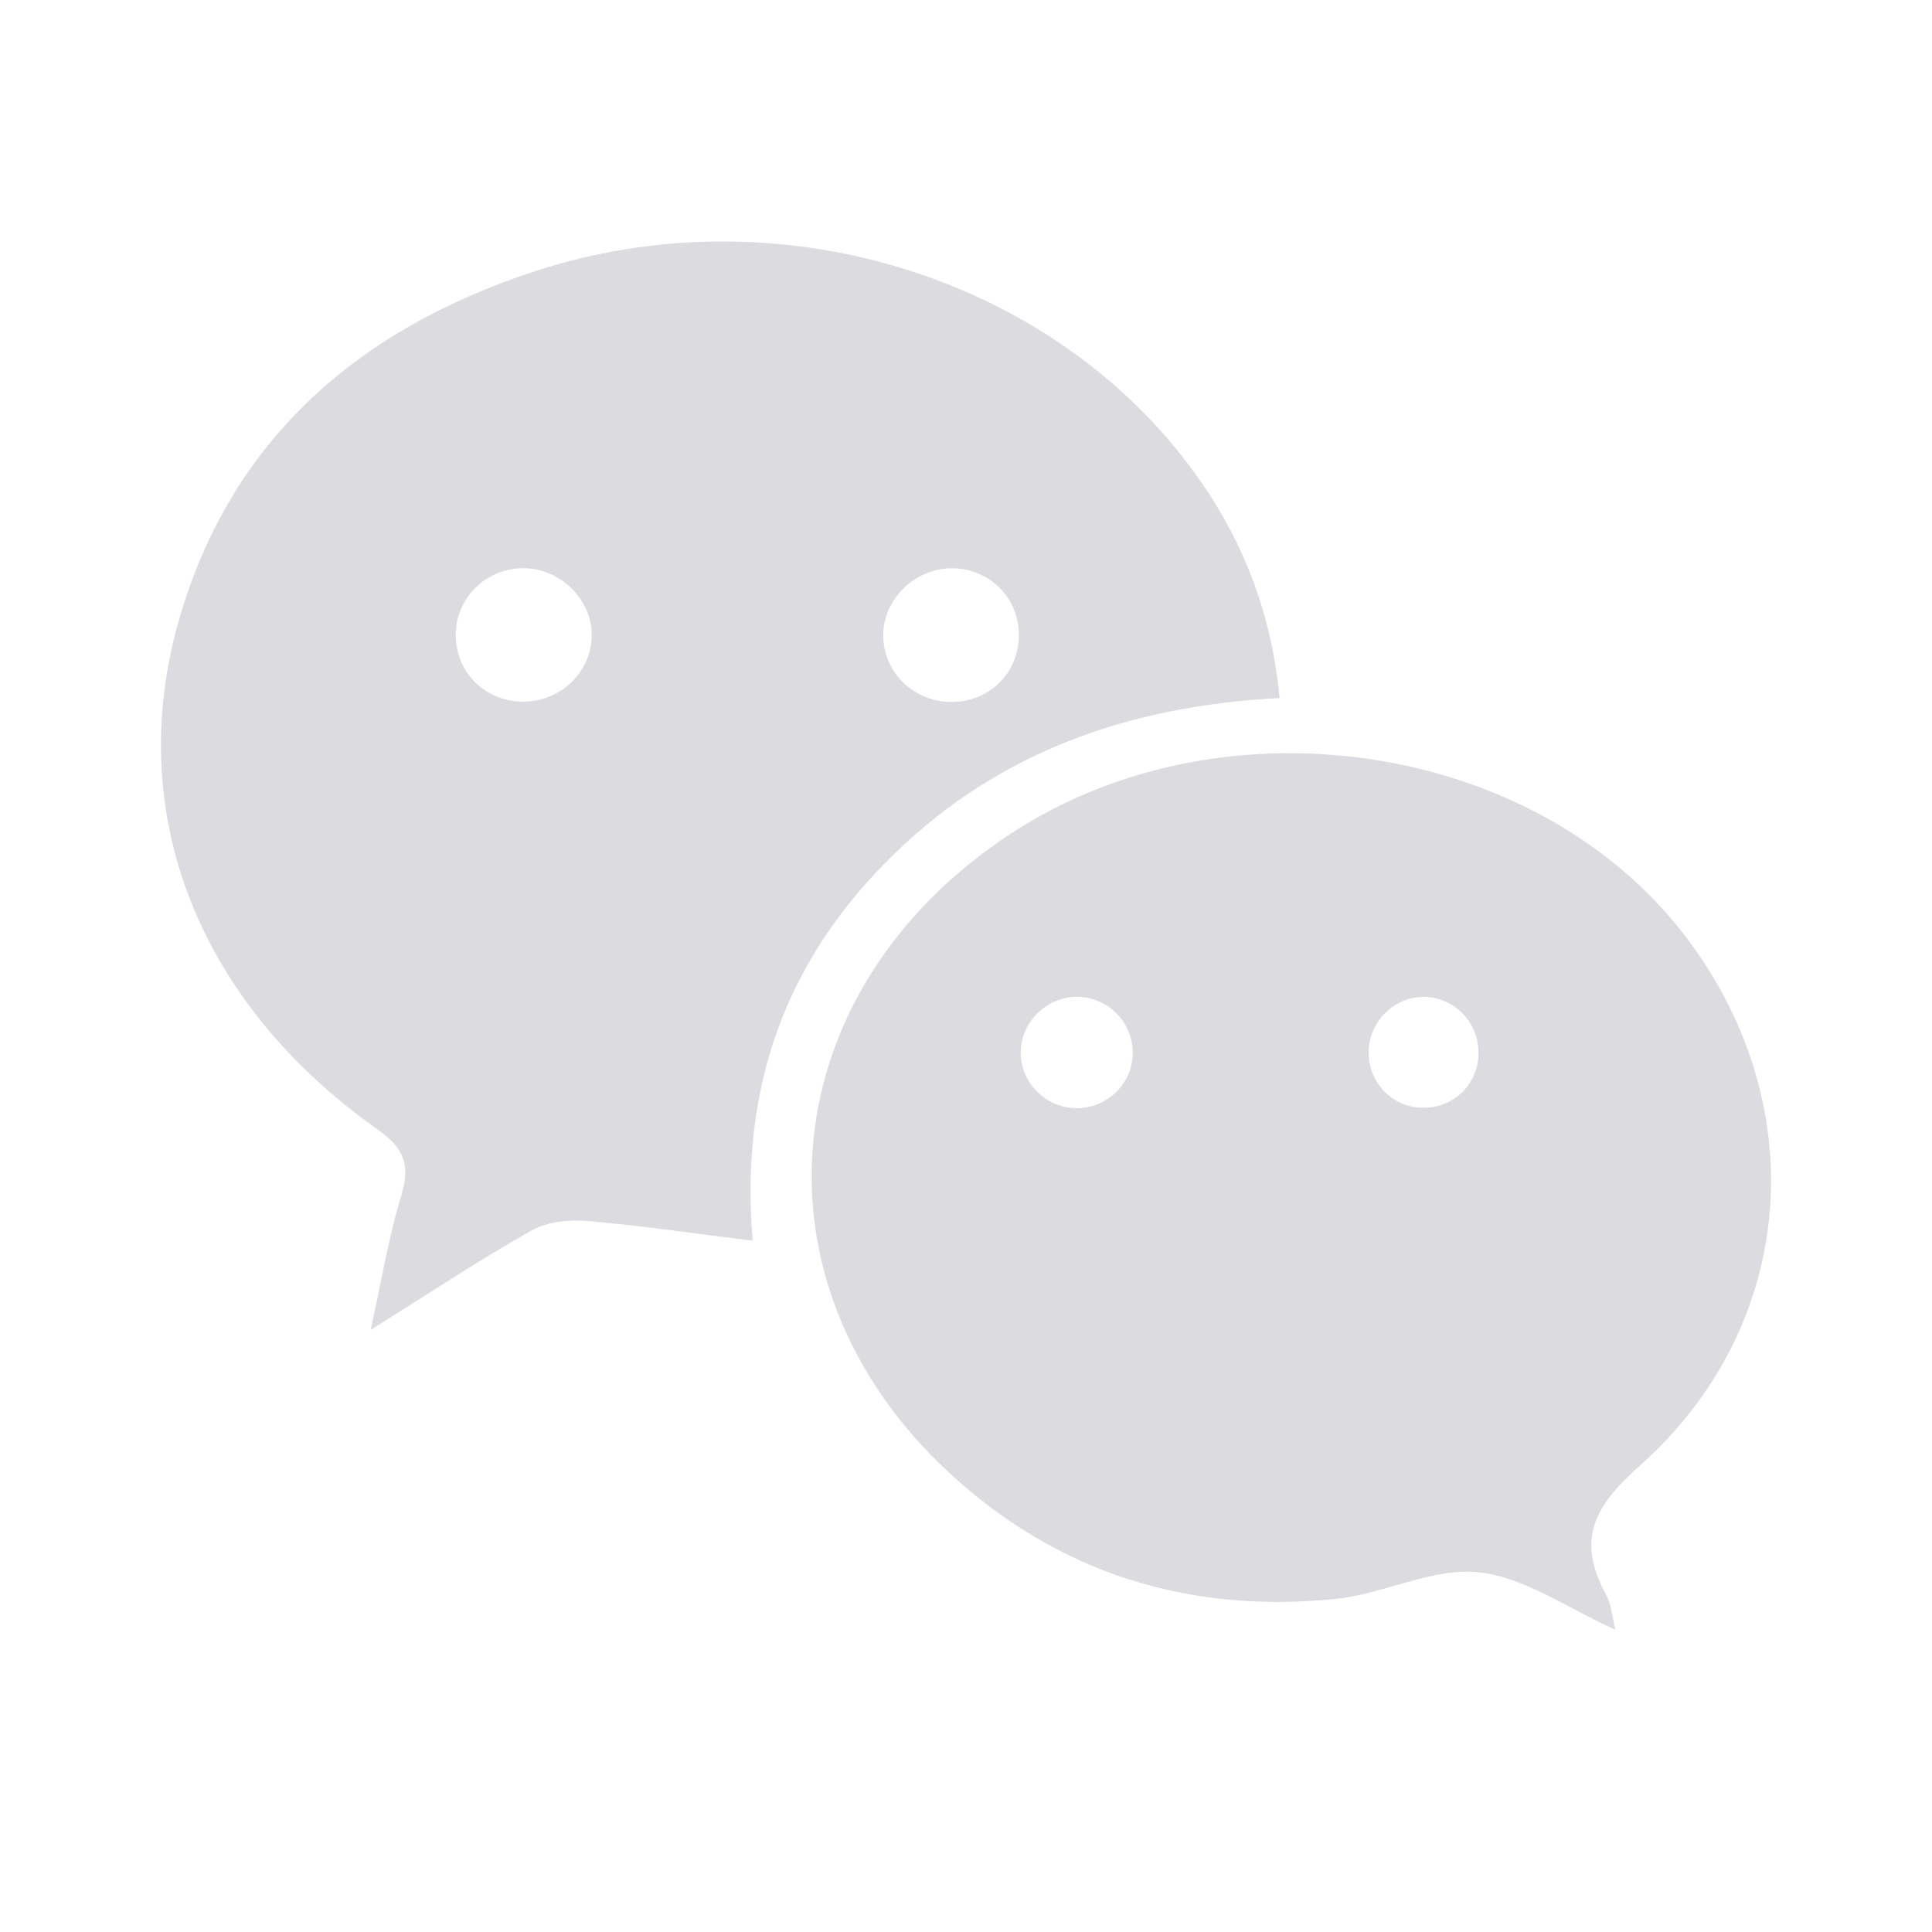 <!DOCTYPE svg PUBLIC "-//W3C//DTD SVG 1.1//EN" "http://www.w3.org/Graphics/SVG/1.1/DTD/svg11.dtd">
<!-- Uploaded to: SVG Repo, www.svgrepo.com, Transformed by: SVG Repo Mixer Tools -->
<svg width="800px" height="800px" viewBox="0 0 24 24" fill="none" xmlns="http://www.w3.org/2000/svg">
<g id="SVGRepo_bgCarrier" stroke-width="0"/>
<g id="SVGRepo_tracerCarrier" stroke-linecap="round" stroke-linejoin="round"/>
<g id="SVGRepo_iconCarrier"> <path d="M11.809 7.059C11.351 7.067 10.964 7.458 10.972 7.903C10.98 8.364 11.36 8.725 11.831 8.72C12.303 8.714 12.661 8.349 12.657 7.878C12.653 7.415 12.275 7.051 11.809 7.059ZM7.351 7.916C7.368 7.472 6.984 7.073 6.527 7.059C6.06 7.046 5.676 7.403 5.662 7.863C5.648 8.33 6.005 8.704 6.476 8.716C6.942 8.728 7.334 8.37 7.351 7.916ZM15.895 8.671C14.039 8.768 12.424 9.331 11.114 10.602C9.789 11.887 9.185 13.461 9.35 15.413C8.624 15.323 7.964 15.224 7.299 15.168C7.069 15.148 6.797 15.176 6.602 15.286C5.957 15.65 5.338 16.061 4.605 16.52C4.739 15.911 4.826 15.378 4.981 14.865C5.094 14.488 5.041 14.279 4.694 14.033C2.466 12.46 1.526 10.105 2.229 7.681C2.88 5.438 4.477 4.078 6.647 3.369C9.61 2.401 12.939 3.388 14.74 5.74C15.391 6.59 15.79 7.543 15.895 8.671Z" fill="#dbdbe0"/> <path d="M17.688 12.384C17.325 12.382 17.017 12.679 17.002 13.046C16.986 13.438 17.291 13.761 17.679 13.761C18.055 13.763 18.352 13.479 18.366 13.105C18.38 12.712 18.075 12.387 17.688 12.384ZM13.374 13.766C13.749 13.767 14.057 13.474 14.071 13.104C14.086 12.713 13.771 12.384 13.38 12.383C12.992 12.381 12.666 12.714 12.68 13.099C12.693 13.468 13.003 13.766 13.374 13.766ZM20.066 20.245C19.479 19.983 18.939 19.591 18.365 19.531C17.793 19.471 17.192 19.801 16.594 19.862C14.771 20.049 13.138 19.541 11.792 18.296C9.231 15.927 9.597 12.295 12.559 10.354C15.193 8.629 19.054 9.204 20.911 11.598C22.531 13.687 22.34 16.459 20.363 18.214C19.79 18.722 19.584 19.14 19.951 19.809C20.019 19.933 20.027 20.089 20.066 20.245Z" fill="#dbdbe0"/> </g>
</svg>